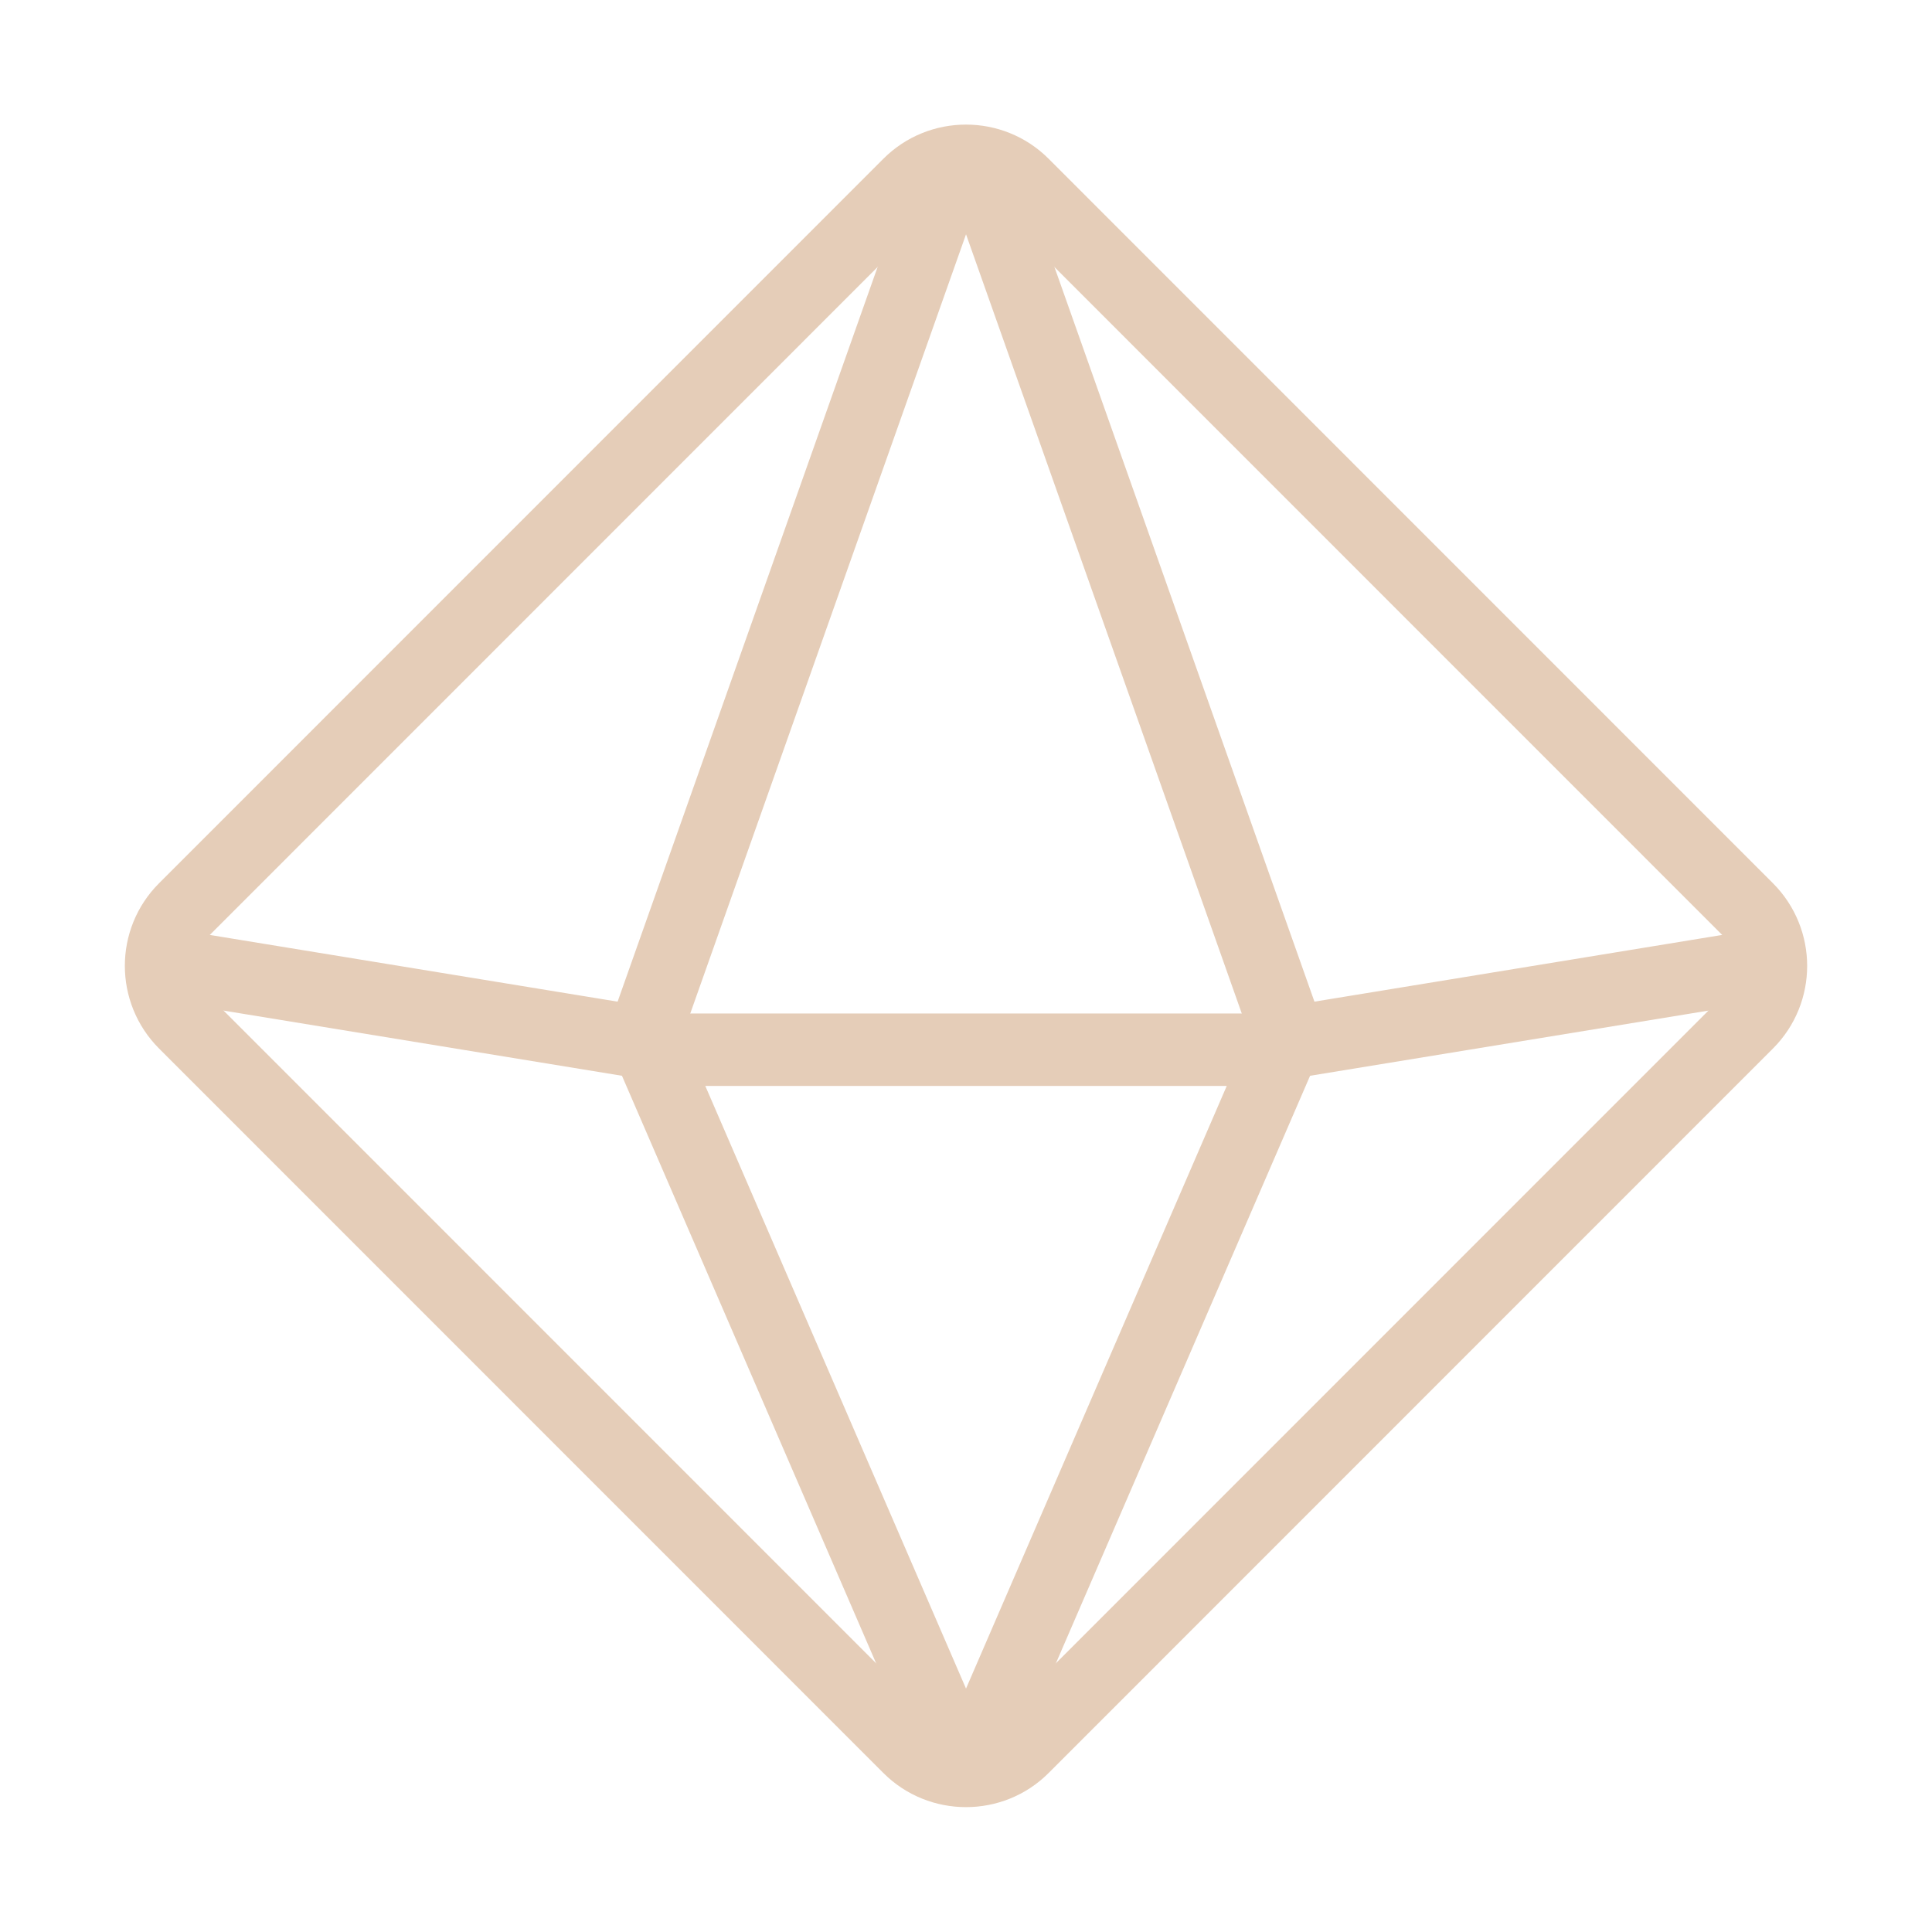 <?xml version="1.0" encoding="UTF-8"?>
<svg xmlns="http://www.w3.org/2000/svg" width="40" height="40" viewBox="0 0 40 40" fill="none">
  <g id="Group">
    <g id="Group_2">
      <path id="Path" fill-rule="evenodd" clip-rule="evenodd" d="M21.18 36.178L36.177 21.178C36.828 20.527 36.828 19.47 36.177 18.817L21.18 3.817C20.532 3.167 19.468 3.167 18.82 3.817L3.823 18.817C3.172 19.468 3.172 20.525 3.823 21.178L18.82 36.178C19.468 36.827 20.532 36.827 21.18 36.178Z" stroke="#E5CDB8" stroke-width="1.5" stroke-linecap="round" stroke-linejoin="round"></path>
      <path id="Path_2" fill-rule="evenodd" clip-rule="evenodd" d="M20.382 35.967L26.667 21.44L20.393 3.712C20.262 3.342 19.738 3.342 19.608 3.712L13.334 21.44L19.619 35.968C19.762 36.302 20.238 36.302 20.382 35.967V35.967Z" stroke="#E5CDB8" stroke-width="1.5" stroke-linecap="round" stroke-linejoin="round"></path>
      <path id="Path_3" d="M3.342 19.953L14.223 21.733H25.777L36.658 19.953" stroke="#E5CDB8" stroke-width="1.5" stroke-linecap="round" stroke-linejoin="round"></path>
    </g>
  </g>
</svg>
